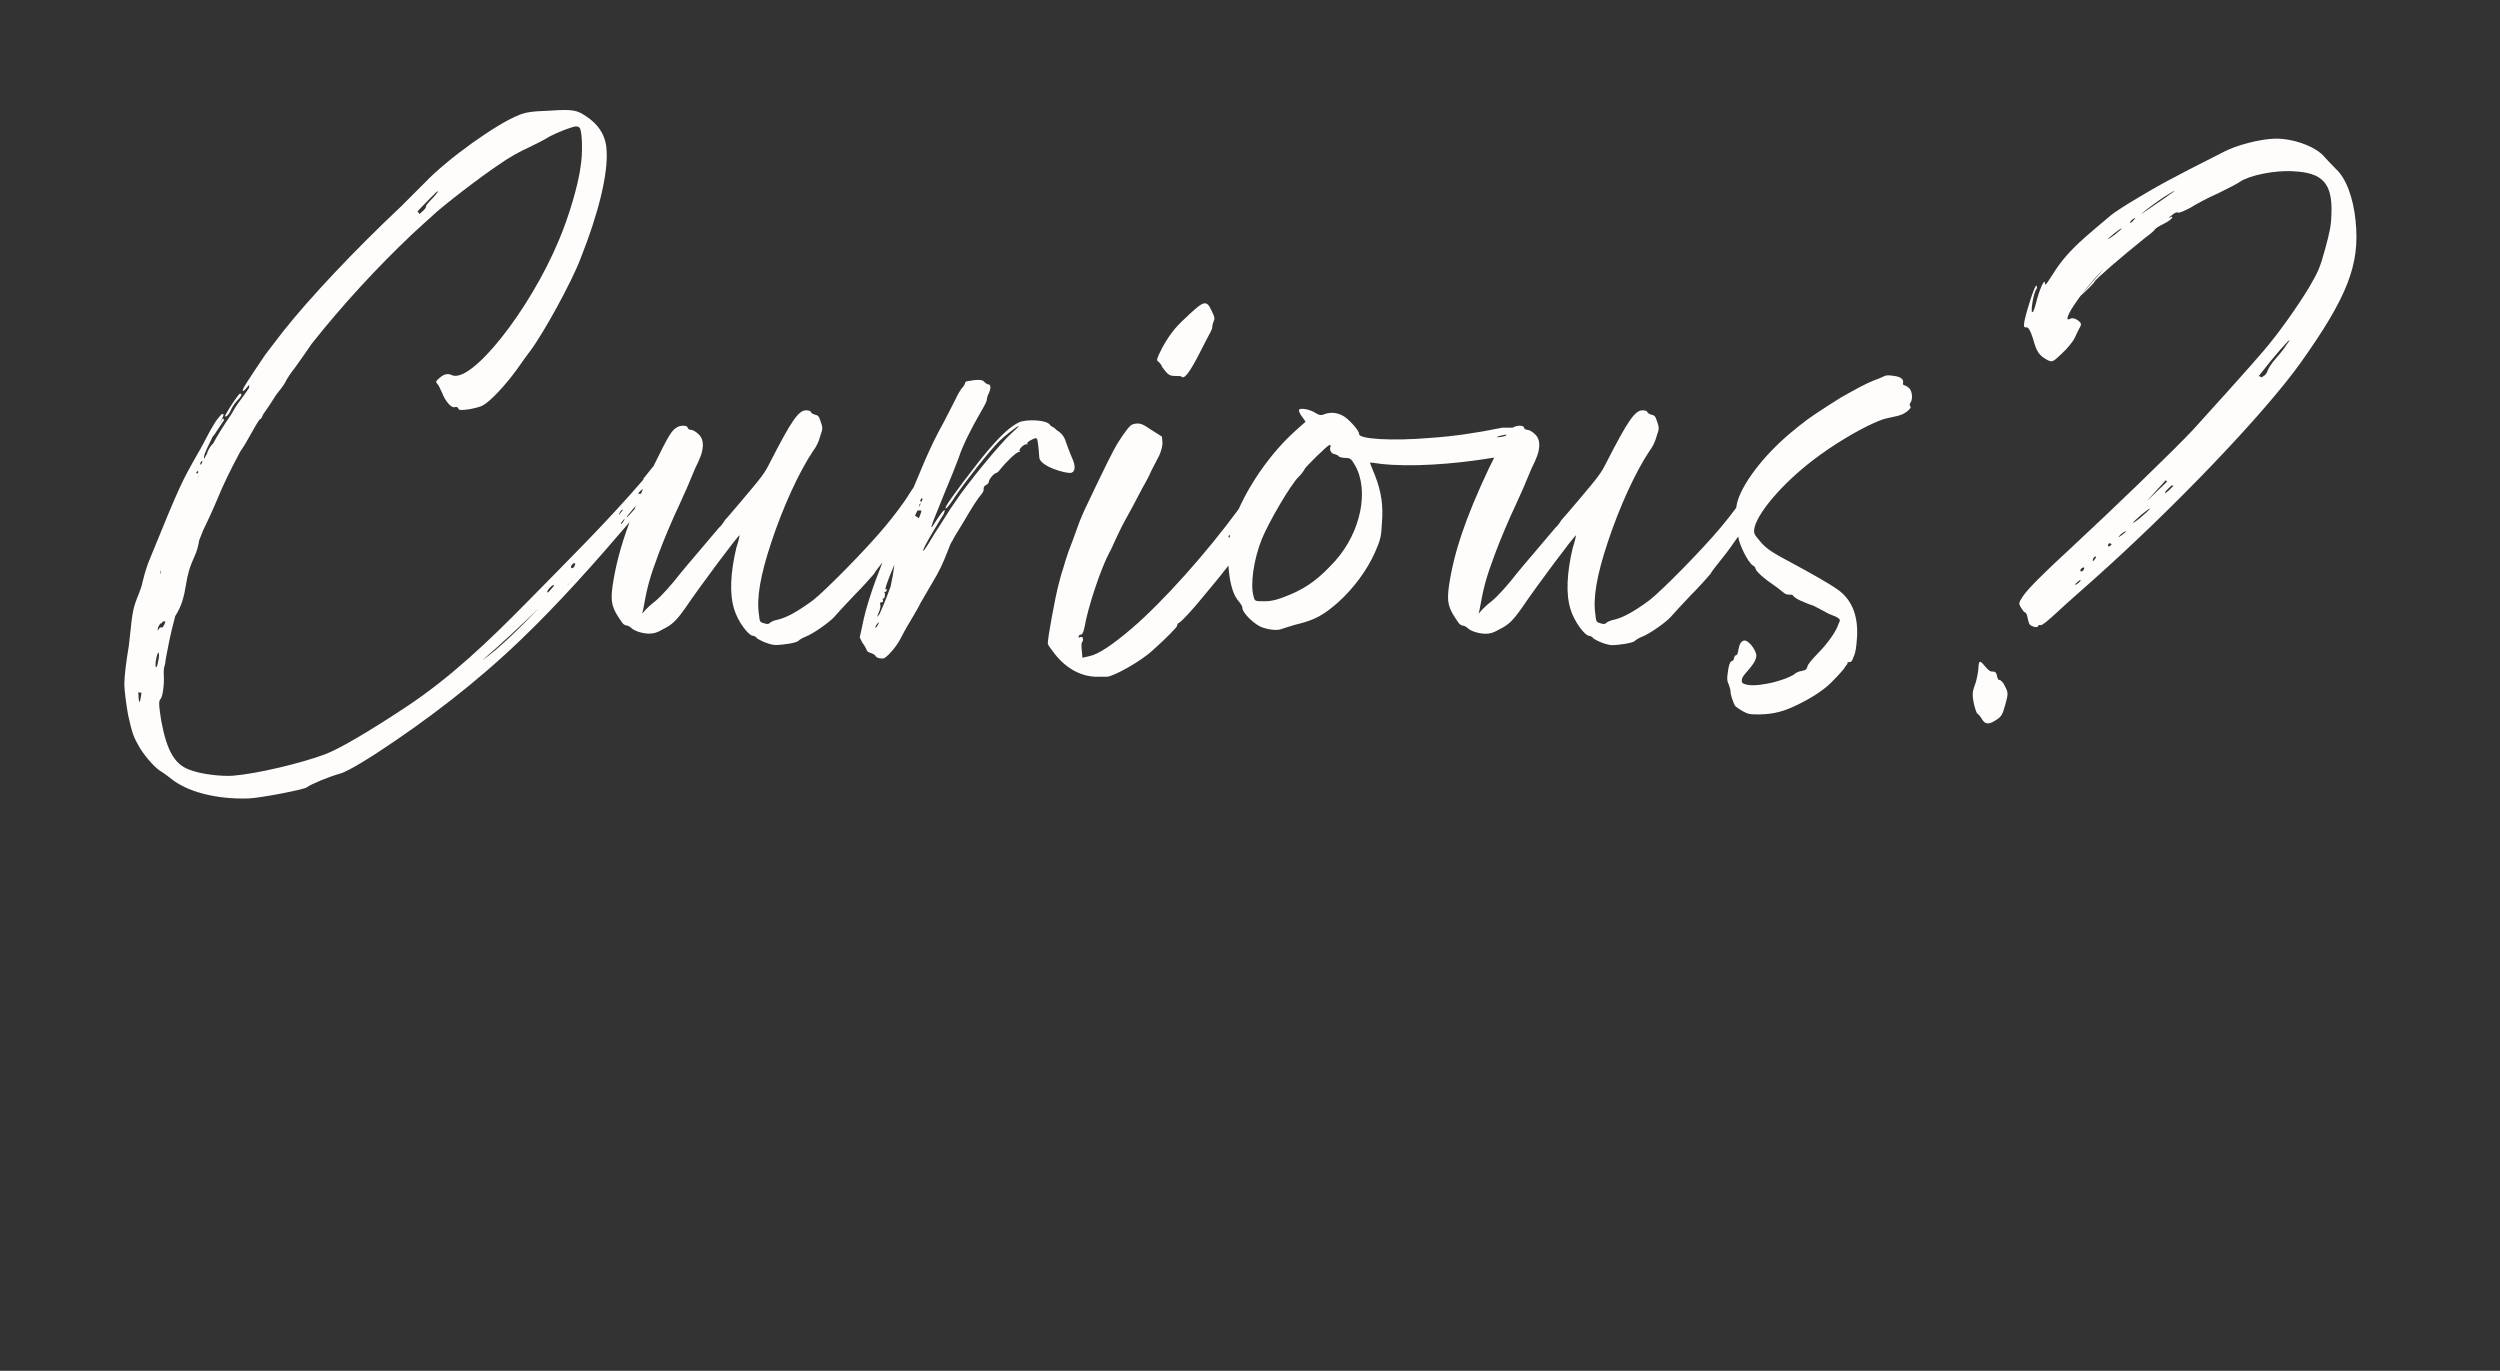 <?xml version="1.0" encoding="UTF-8"?>
<svg id="Layer_1" xmlns="http://www.w3.org/2000/svg" xmlns:xlink="http://www.w3.org/1999/xlink" version="1.1" viewBox="0 0 1391.5 763">
  <rect x="0" y="0" width="1391.5" height="763" fill="#333333" stroke="none"/>
  <!-- Generator: Adobe Illustrator 29.8.1, SVG Export Plug-In . SVG Version: 2.1.1 Build 2)  -->
  <defs>
    <style>
      .st0 {
        fill: none;
      }

      .st1 {
        fill: #fffcfc;
      }

      .st2 {
        clip-path: url(#clippath);
      }
    </style>
    <clipPath id="clippath">
      <rect class="st0" x="54.29" y="50.35" width="1269.71" height="409.58"/>
    </clipPath>
  </defs>
  <g class="st2">
    <path class="st1" d="M596.14,263.19c2.94-.82,2.06-4.86.97-7.34-1.78-4.07-3.67-9.38-3.67-9.38-1.21-4.22-3.18-5.77-5.59-7.28-1.19-1.57-2.73-1.66-3.33-2.56-1.51-3.01-13.29-3.42-17.21-1.61-4.52,2.11-9.33,6.32-16.86,15.05-7.22,8.43-22.58,28.89-23.78,31.6-1.51,3.31,1.5.3,4.82-5.11,5.72-8.43,18.96-25.29,24.68-31,2.41-2.41,9.93-8.43,10.84-8.43.3,0-1.5,1.81-4.22,4.22-5.72,5.12-24.38,27.69-31.3,38.23-2.71,3.61-7.52,11.74-11.14,17.16-6.02,10.23-8.13,12.64-5.42,6.92,1.51-3.01,8.73-15.05,9.33-15.96.3-.3.9-1.21,1.21-2.11,1.2-3.31-.6-1.51-3.62,3.01-1.81,2.71-3.01,4.82-3.31,4.82-.6,0,1.2-4.21,6.92-18.36,3.31-7.83,6.92-16.86,8.12-20.17,2.11-6.62,6.92-16.26,12.34-25.59,1.81-3.01,3.31-6.02,3.31-6.62s.3-2.11.9-3.31c1.51-3.01,1.51-5.42,0-5.42-.6,0-1.5-.6-2.41-1.51q-1.2-1.81-9.03-.3c-.9,0-1.51.6-1.51.9,0,.6-.6,1.51-1.2,2.41-.9.6-3.01,4.21-4.52,7.52-1.81,3.61-4.52,8.73-6.02,11.74-4.52,8.13-6.92,13.24-10.54,21.37-1.81,4.22-4.52,10.84-6.32,15.05,0,0,0,.02-.01.03-.72,1.1-1.53,2.33-2.4,3.59-2.41,4.21-8.73,12.64-13.85,18.66-10.23,12.34-33.11,35.52-39.73,40.63-8.13,6.02-14.45,9.63-19.56,10.84-1.81.3-3.92,1.2-4.52,1.81-.6.6-1.2.9-3.01.3-2.41-.6-2.71-.9-3.01-4.52-1.51-9.33.6-21.97,6.92-40.94,6.62-19.87,15.35-38.83,23.18-50.57,1.51-1.81,3.31-5.42,3.91-8.13,1.51-4.22,1.51-4.82.3-8.13-.9-3.01-1.5-3.61-3.31-3.92-.9-.3-2.11-.9-2.11-1.5-.3-.6-1.51-.9-2.71-.9-4.22,0-8.13,5.72-19.87,28.59-3.31,6.62-4.52,8.13-15.96,21.67-3.91,4.52-8.12,9.63-9.33,10.84-.9,1.5-2.41,3.61-3.31,4.21-2.41,3.01-19.27,22.58-21.37,25.29-5.12,6.62-10.54,12.64-14.15,15.66-2.11,1.5-4.52,3.91-5.42,4.82l-1.8,2.11.6-2.71c2.11-12.04,3.61-17.46,8.43-30.4,3.01-8.12,8.13-20.17,11.44-27.09,3.01-6.62,5.72-12.64,5.72-12.94,0,0,1.5-3.61,3.31-7.83,2.71-5.42,3.91-8.43,4.21-12.04q.3-4.52-2.41-6.92c-1.51-1.5-3.31-2.41-4.22-2.41s-1.8-.6-1.8-1.21c0-1.2-3.61-1.5-5.72-.3-3.24,1.76-4.75,4.4-13.24,21.64-1.87,2.4-3.89,4.93-5.87,7.32,0,0,.42,0,.42,0-20.57,23.95-43.06,46.14-65.17,68.64-20.96,21.33-42.13,41.62-67.18,58.2-20.32,13.44-36.51,23.01-44.96,26.29-13.56,5.04-37.66,10.82-51.34,11.95-5.97.46-16.75-.73-22.68-2.8-9.56-2.74-14.07-10.59-17.27-27.85-1.47-9.07-1.37-11.04-.42-12,1.26-1.28,2.19-8.12,1.85-13.68-.1-.82-.05-1.97.06-3.08.06-.62.21-1.25.41-1.86.34-.99.45-1.95.42-2.17-.06-.55,1.07-5.74,2.13-11.48.77-3.84,1.95-8.69,3.38-14.03.09-.12.18-.24.26-.37,3.22-4.99,4.69-10.7,5.6-16.52.95-6.02,2.19-10.59,4.78-16.1,1.47-3.13,2.18-6.1,2.67-9.12,1.45-3.84,2.72-6.86,3.67-8.59.85-1.78,3.93-8.33,6.4-14.24,3.06-7.53,7.18-16.13,12.74-26.45.34-.51.67-1.03,1.02-1.54,3.54-5.26,6.19-11.17,9.77-16.39.54-.06,1.15-.73,1.67-2.1.04-.16.12-.35.18-.53,2.59-3.59,5.01-7.34,7.38-11.12.47-.61.95-1.23,1.47-1.9,1.81-2.11,3.61-4.82,3.92-5.72.6-1.2,2.71-4.52,5.12-7.53,4.14-5.78,7.26-10.22,9.34-13.34,17.22-21.66,35.96-42.06,56.07-61.12.07-.07.14-.12.21-.19,3.31-3.01,7.83-7.22,10.24-9.33,6.62-6.32,28.3-22.88,37.93-29.2,4.52-3.31,12.04-7.52,16.26-9.33,4.21-1.97,8.95-4.45,11.03-5.76.27-.17.54-.33.83-.48,4.57-2.37,11.99-5.21,14.33-5.5.9,0,2.11.3,2.41,1.21,1.2,2.41,1.51,14.15.3,21.07-1.21,9.93-6.62,28.3-12.04,40.94-16.25,39.13-48.76,80.07-59.6,75.25-2.41-1.2-4.52-.6-7.22,1.81-1.81,1.51-1.81,2.11-.9,3.01.6.6,1.81,3.01,2.71,5.12,1.81,4.82,5.42,8.73,7.22,7.83.6-.3,1.5,0,1.81.9.3.9,1.51.9,6.02.3,3.31-.6,6.62-1.5,7.52-2.11,4.51-2.41,12.94-11.74,18.66-19.57,3.31-4.82,6.92-9.63,7.83-10.84,7.22-9.63,22.88-37.93,28-51.47,9.93-24.98,15.35-46.96,14.45-60.2-.3-6.92-3.31-12.64-9.03-17.16-7.22-5.42-9.03-5.72-22.88-4.82-9.63.3-13.24.9-16.86,2.41-12.34,4.82-39.44,24.08-52.38,37.63-4.52,4.52-10.53,10.53-13.24,13.24-25.59,24.08-50.87,50.87-65.62,69.53-4.82,6.33-9.33,12.04-9.93,12.95-1.51,2.11-11.14,16.56-12.04,18.36-1.58,3.5.42,1.81,3.06-1.59-.09.57-.1,1.13-.03,1.67-1.64,2.47-3.32,4.9-5.13,7.25-1.82,2.36-3.34,4.91-4.79,7.5-4.27,6.24-8.17,12.49-10.13,16.33-.36.22-.9.77-1.6,1.75-.88,1.51-1.76,3.02-1.69,3.57,0,.03.02.04.04.04-.63,1.07-1.25,2.14-1.86,3.23-.05-.81,0-1.61.28-2.41.73-2.05,2.2-5.31,4.69-10.26.3,0,1.5-1.81,2.41-3.31,1.21-1.81,2.71-3.91,3.01-4.52.6-.6.9-1.51.6-1.81-.53-.53-.36-.59-2.77,3.08.52-1.02,3.29-5.2,2.54-5.76-.89-.66-2.61,2.08-3.34,2.92-1.31,1.49-2.49,3.92-4.25,6.86-2.6,4.8-5.16,9.88-6.35,11.71-9.61,16.88-10.18,18.07-27.05,59.39-1.23,2.86-2.66,7.31-3.64,11.4-.1.33-.2.67-.27,1.03-.84,4.29-2.81,7.97-4.17,12.09-1.46,4.43-1.92,9.11-2.41,13.72-.35,3.29-.75,6.57-1.09,9.84-1.38,8.17-2.49,16.62-2.51,21.48.03,3.08.98,10.81,2.12,17.12,2.34,10.36,2.9,11.97,6.51,18.25,3.96,6.23,9.25,11.75,11.9,13.1.77.47,2.72,1.9,4.67,3.34,9.12,7.84,25.62,12.25,43.98,11.66,6.36-.22,31.29-4.98,32.55-6.26,1.93-1.64,12.72-6.05,18.56-7.62,5.05-1.45,19.38-10.81,19.88-11.14,28.7-18.77,55.86-39.61,80.67-63.43,21.31-20.46,41.08-42.77,60.35-65.31-4.85,13.12-7.84,24.5-9.44,35.54-1.2,9.03-.6,12.04,5.42,20.47.6.9,1.81,1.5,2.41,1.5s1.81.6,2.41,1.21c1.8,1.81,6.32,3.31,10.23,3.31,2.41,0,4.52-.6,7.52-2.41,5.42-2.71,7.52-4.82,12.64-12.04,8.13-12.04,29.5-40.63,30.1-40.33,0,.3-.6,3.31-1.81,6.92-3.31,13.85-3.92,25.89-1.2,34.32,1.8,6.32,7.82,14.75,10.53,14.75.6,0,1.51.6,1.81.9,0,.6,2.11,1.5,3.92,2.41,2.11.9,5.12,1.81,6.62,1.81,4.22,0,12.04-1.2,12.95-2.41.6-.6,2.11-1.51,3.61-2.11,4.82-1.81,13.85-8.43,16.26-11.14,1.51-1.81,6.32-6.92,10.84-11.74,4.82-4.82,9.63-10.23,11.14-12.04.94-1.64,2.97-4.19,4.82-6.52-5.54,13.94-9.34,25.63-11.13,34.82l-1.51,6.92,1.51,3.01c1.2,1.5,2.1,3.31,2.41,4.21.3.6,1.21,1.21,2.41,1.51.9.3,2.11.9,2.41,1.51.3.6,1.2,1.2,1.8,1.2.6.3,1.81.3,2.41.3,1.81,0,7.52-6.62,9.63-10.83.9-1.81,3.31-6.32,5.72-10.24,2.11-3.61,4.82-8.13,5.42-9.63.9-1.51,3.91-6.62,6.32-10.84,4.52-7.52,6.02-10.84,9.33-19.27.6-1.8,1.51-3.91,2.11-4.51.3-.9,3.01-5.42,6.02-10.24,5.12-8.73,8.13-13.54,10.54-16.25.6-.9,1.2-2.11.9-2.71,0-.9.6-1.81,1.51-2.11.6-.3,1.51-1.2,1.51-2.11.3-1.51,2.71-4.22,3.91-4.52.6,0,1.51-.9,2.41-2.11,3.61-4.52,9.33-9.93,10.53-9.63q.9,0,.3-.3c-1.2-.9,2.71-4.52,3.91-3.91q.6.3.3-.3c-.3-.6.3-1.2,2.1-2.11,2.11-1.2,2.71-1.2,3.31-.6.3.6.9,5.12,1.2,10.24.3,5.11,15.31,9.27,17.7,8.6M90.11,349.24c-.73-.19-1.39.17-1.68.77-.25.87-.6.91-.63.64-.01-.03-.02-.07-.03-.11.04-.35.08-.69.12-1.04.47-1.43,1.84-3.3,1.95-2.47.02.16.33-.3.8-1.17.5.07,1,.09,1.51.06-.74,2.06-1.59,3.59-2.04,3.31M110.23,264.78c.03.22.07.43.12.65-.05,0-.09.02-.14.03-.14-.13-.1-.38.02-.67M89.49,318.33c-.04.29-.08.59-.13.89-.12-.05-.23-.1-.35-.15.23-.69.47-1.38.71-2.08-.08.44-.17.88-.23,1.34M94.74,303.23c.22-.56.44-1.14.66-1.71-.19.57-.41,1.15-.66,1.71M234.98,114.91c3.91-3.91,7.52-7.82,8.43-8.43.87-.29-.22,1.1-2.18,3.36-.14.17-.31.34-.46.49-2.29,2.31-3.97,4.29-3.68,4.58.27.27-.68,1.77-2.41,3.16-.39.31-.78.63-1.12.99-.02.02-.05.05-.07.07-.31-.53-.69-1.02-1.12-1.47.83-.84,1.71-1.76,2.62-2.74M112.01,256.86c.51-.27.65-.18.72.12-.3.56-.6,1.13-.89,1.7-.18.01-.33-.18-.39-.63-.04-.28.25-.87.56-1.19M110.36,262.14c-.1.43-.16.85-.18,1.26-.48.15-.88.1-.94-.32-.03-.25.5-.79,1.12-.95M77.49,390.6c-.3-1.09-.46-2.95-.5-5.31.55.16,1.13.25,1.76.28-.48,3.7-.97,5.77-1.26,5.02M88.35,366.56c-.42,2.29-.88,4.31-1.2,4.63-.6.91-.9-1.57-.2-4.46.85-4.59,1.9-4.72,1.4-.17M268.43,367.55c10.93-9.5,21.47-19.27,31.67-29.26-11.3,11.83-22.59,22.87-31.67,29.26M356.5,273.17c.54-.42,1.01-.74,1.43-.99-.38.86-.76,1.72-1.12,2.56-.16.06-.33.12-.46.13-1.39.17-1.43-.1.14-1.7M306.57,328.1c-.91,1.24-1.89,1.91-1.93,1.64-.48-1.06,2.98-4.57,3.75-4.11.04.27-.56,1.19-1.82,2.47M316.17,325.51c.3-.33,1.47-1.51,3.03-3.07-3.38,3.55-4.94,5.15-3.03,3.07M319.55,315.57q-1.26,1.28-1.74.22c-.13-1.11,1.44-2.7,2.2-2.24.35-.04.1.83-.46,2.02M345.19,284.93c.28-.6.91-1.23,1.26-1.28.35-.04.07.55-.56,1.19-.6.92-1.23,1.55-1.23,1.55-.35.04-.07-.55.53-1.47M346.92,290.33c-.28.6-.91,1.23-1.26,1.28-.35.04-.07-.55.56-1.19.6-.92,1.22-1.55,1.22-1.55.35-.04.07.55-.52,1.47M348.74,287.86c-.04-.27,1.82-2.46,4-4.97.44-.5.83-.91,1.18-1.28-.25.62-.51,1.24-.75,1.85-2.06,2.41-4.37,4.82-4.42,4.4M509.27,287.06c.5-.97.93-1.86,1.3-2.72.23-.16.48-.25.75-.25.9,0,1.51,0,1.51.3.11.23-.52,1.94-1.42,4.1-.63-.6-1.35-1.08-2.14-1.43M511.83,280.61c.98-.73.93-.64.09.76-.26.38-.46.76-.62,1.07.21-.6.38-1.21.53-1.84M513.43,278.06c-.6,1.51-.9,1.81-1.2.6,0-.3.3-.9.6-1.2.6-.3.6,0,.6.6M488.74,347.6c-.6.9-.9,1.5-1.2,1.81,0,0-.3,0-.3-.3,0-.6.6-1.5,1.2-2.11.9-.9,1.2-.9.3.6M489.65,341.58c-1.81,2.71-1.81,2.11-.3-1.2.6-1.51.9-3.31.6-3.91-.3-.9,0-1.21.6-1.21.9,0,1.2-.6.9-1.21-.3-.6-.3-.9,0-.9.9.6,1.51-2.41.9-3.31-.6-.6-.3-.6,0-.3.6,0,.9-.3,1.2-.9.3-.6,0-.9-.3-.6-1.2.9.3-3.61,4.22-12.94.12-.26.24-.51.35-.77-.49,4.07-1.2,8.13-2.12,12.19-.11.31-.22.61-.34.92-2.41,6.62-5.12,12.94-5.72,14.15"/>
    <path class="st1" d="M644.94,201.44c.6.6,1.2,1.51,1.5,1.81,0,.6,1.21,2.11,2.41,3.61,1.51,1.81,2.71,2.41,5.12,2.41,1.51,0,3.31,0,3.61.3,1.5,1.81,4.52-2.11,10.23-13.24,4.22-8.13,2.14-4.31,3.8-7.42,1.62-3.03,3.13-5.59,3.13-6.79s.6-3.01.9-3.61c.6-1.21.3-2.41-1.2-5.42-2.71-6.02-4.22-5.72-11.74,1.2-7.83,7.22-10.55,10-15.67,19.03-3.31,6.62-3.61,7.22-2.11,8.13"/>
    <path class="st1" d="M1060.19,214.54c-.94-.23-1.17-.7-.94-1.41.47-2.11-1.41-3.52-5.63-3.99-3.29-.47-4.23-.23-5.87.7-.94.47-3.28,1.41-4.69,1.88-4.23,1.64-10.33,4.93-18.55,9.62-8.68,5.4-19.01,12.21-20.66,13.85-.24.23-2.35,1.64-4.46,3.52-15.49,12.21-28.64,28.63-32.16,39.9-.38,1.18-.66,2.58-.87,4.05-2.65,3.59-5.74,7.51-8.48,10.75-10.23,12.34-33.11,35.52-39.74,40.63-8.12,6.02-14.45,9.63-19.56,10.84-1.81.3-3.91,1.2-4.52,1.81-.6.6-1.2.9-3.01.3-2.41-.6-2.71-.9-3.01-4.52-1.51-9.33.6-21.97,6.92-40.94,6.62-19.87,15.35-38.83,23.17-50.57,1.51-1.81,3.31-5.42,3.92-8.13,1.51-4.22,1.51-4.82.3-8.13-.9-3.01-1.5-3.61-3.31-3.91-.91-.3-2.11-.9-2.11-1.51-.3-.6-1.51-.9-2.71-.9-4.21,0-8.12,5.72-19.86,28.59-3.31,6.62-4.52,8.13-15.96,21.67-3.91,4.52-8.13,9.63-9.33,10.84-.9,1.51-2.41,3.61-3.31,4.22-2.41,3.01-19.26,22.58-21.37,25.29-5.12,6.62-10.54,12.64-14.15,15.65-2.11,1.5-4.52,3.91-5.42,4.82l-1.81,2.11.6-2.71c2.11-12.04,3.61-17.46,8.43-30.4,3.01-8.13,8.13-20.17,11.44-27.09,3.01-6.62,5.72-12.64,5.72-12.94,0,0,1.51-3.61,3.31-7.83,2.71-5.42,3.91-8.43,4.21-12.04q.3-4.52-2.41-6.92c-1.51-1.51-3.31-2.41-4.22-2.41s-1.81-.6-1.81-1.2c0-1.21-3.61-1.51-5.72-.3-.18.1-.35.2-.52.3h-5.8c-14.75,3.01-27.09,4.82-40.33,5.72-21.37,1.81-39.44.6-39.44-2.11.3-1.81-6.02-8.73-9.03-10.24-3.31-1.81-6.92-2.11-10.23-.9-2.11.9-3.01.6-5.42-.9-3.01-1.81-8.13-2.71-8.73-1.5-.3.3.3,2.11,1.5,3.61l2.11,3.01-5.72,5.12c-12.92,11.63-24.49,27.91-31.51,43.52-17.4,23.72-41.57,51.08-59.59,66.49-10.54,9.03-18.66,14.45-23.48,15.35l-3.91.91-.3-3.61c-.3-2.41-.3-4.52,0-4.82,1.2-1.5.6-3.91-.9-3.01-.6.3-.9.3-.9-.3s.6-1.21,1.5-1.21c.6,0,1.21-1.5,1.81-4.21,1.81-10.84,9.03-32.51,13.85-41.54.6-.9,2.11-4.21,3.31-6.92,1.2-2.71,3.01-6.32,3.92-8.12.9-1.81,3.31-6.02,5.41-9.93,1.81-3.61,4.52-8.43,5.72-10.84,1.2-2.11,3.61-6.32,4.82-9.33,1.51-2.71,3.31-6.62,4.52-8.73.9-2.11,1.81-4.82,1.81-6.92l-.3-3.61-5.72-3.61c-4.82-3.31-6.32-3.91-8.73-3.61-2.71.3-3.31.9-7.22,6.32-3.91,5.72-5.42,8.43-13.85,25.89-2.41,5.12-5.42,11.44-6.62,13.85-1.2,2.41-3.61,7.83-5.12,12.34-1.51,4.22-3.61,9.94-4.82,12.95-.9,2.71-2.41,7.22-3.01,9.63-.9,2.41-1.81,6.32-2.41,8.43-1.8,6.62-6.32,31-6.02,33.11,0,.6,1.81,3.01,3.91,5.72,6.62,8.43,15.35,12.94,24.38,12.64h4.52c3.61,0,19.26-8.73,25.59-14.75,7.83-6.92,13.55-12.94,13.55-13.55s.3-1.51,1.21-1.81c1.5-.9,7.22-6.92,13.54-14.75,6.74-8.07,10.84-13.05,13.83-17,.47,8.06,2.2,15.4,5.02,18.97,1.5,1.81,2.71,3.61,2.71,4.21-.3,3.01,7.22,10.24,11.74,11.44,5.12,1.51,8.43,1.51,11.14.3,1.2-.3,5.42-1.81,9.33-2.71,8.13-2.11,13.25-4.82,21.07-11.74,8.43-7.52,16.26-18.06,20.47-27.69,3.01-6.62,3.61-9.03,3.91-15.95.9-10.24-.3-17.76-3.61-26.49-1.51-3.92-3.01-7.23-3.01-7.53-.3-.3,2.71,0,6.32.6,15.72,1.72,39.07.43,62.84-3.54-.88,1.78-1.85,3.75-2.94,5.95-12.94,27.4-19.56,46.96-22.27,65.62-1.2,9.03-.6,12.04,5.42,20.47.6.9,1.81,1.51,2.41,1.51s1.81.6,2.41,1.2c1.81,1.81,6.32,3.31,10.24,3.31,2.41,0,4.51-.6,7.52-2.41,5.42-2.71,7.52-4.82,12.64-12.04,8.13-12.04,29.5-40.64,30.1-40.33,0,.3-.6,3.31-1.81,6.92-3.31,13.85-3.92,25.89-1.21,34.32,1.81,6.32,7.83,14.75,10.54,14.75.6,0,1.51.6,1.81.9,0,.6,2.11,1.5,3.92,2.41,2.1.9,5.12,1.81,6.62,1.81,4.22,0,12.04-1.2,12.95-2.41.6-.6,2.11-1.51,3.61-2.11,4.82-1.81,13.85-8.43,16.26-11.14,1.5-1.81,6.32-6.92,10.84-11.74,4.82-4.82,9.63-10.23,11.14-12.04,1.2-2.11,4.21-5.72,6.32-8.43,2.84-3.47,6.25-8.17,9.29-12.6.4,4.18,5.39,14.46,8.21,16.19.7.23,1.17.94,1.41,1.64.23,1.64,4.98,5.79,11.03,9.86,3.08,2.07,4.35,3.75,6.1,4.46.49.2,1.58.21,2.11.23.35.02,1.29.03,1.41.23,1.36,2.31,6.93,4.09,9.39,5.17.51.22,1.6.49,2.11.7.97.4,4.74,2.5,8.45,4.46,1.6.85,5.68,1.83,6.34,3.52.2.52-.55,1.58-.7,2.11-1.08,3.72-5.63,10.56-11.5,16.43-3.52,3.76-5.63,6.1-5.87,7.51-.47,1.64-.94,1.88-3.29,2.35-1.41.23-3.05.94-3.76,1.64-1.87,1.64-9.62,4.46-15.25,5.4-6.11,1.17-10.09,1.17-12.68.23-1.64-.7-1.64-.94-1.41-2.81.47-2.82,7.76-7.94,7.98-12.91.13-2.75-4.4-9.21-7.04-8.45-3.41.99-2.58,7.51-3.99,7.98-.71.23-1.18.7-1.41,1.88-.23.94-.47,1.41-.94,1.41-1.17,0-2.11,2.58-2.58,7.04-.47,3.29-.23,4.46.7,6.34.47,1.41.94,3.05.94,3.75-.23,1.17,1.41,5.87,2.35,7.74.47.7,2.34,1.88,4.22,3.05,3.52,1.88,3.99,1.88,9.86,1.88,7.98-.23,13.38-1.64,21.83-5.87,7.51-3.75,13.61-7.74,18.08-12.2,3.29-3.29,6.81-7.28,7.04-7.75,0-.23.47-.94.94-1.41s.94-1.17.7-1.41c-.23-.23.24-.47.94-.47,1.17,0,1.64-.47,2.35-2.58,1.41-3.05,1.64-5.4,2.11-11.97.47-10.8-2.51-19.94-10.8-25.82-5.11-3.62-16.09-9.69-21.6-12.68-14.76-8.01-17.84-9.39-22.3-15.02-2.58-3.05-2.81-3.75-2.58-5.87,1.17-8.45,15.72-25.59,33.1-38.73,10.33-7.98,24.88-16.66,33.57-20.42,5.4-2.35,4.93-2.11,11.27-3.52,3.52-.7,5.16-1.41,7.04-2.82,2.11-1.87,2.35-2.11,1.88-3.05-.47-.47-.47-1.17.24-2.11,1.17-1.88.94-5.87-.7-7.74-.94-.94-2.11-1.64-2.58-1.64M684.63,297.95c-.08.46-.16.92-.23,1.39-.39-.15-.62-.38-.62-.69,0-.47.19-.75.85-.71M743.27,312.08c-8.73,9.63-15.05,14.45-24.68,18.66-7.22,3.01-10.53,3.92-14.75,3.92-5.12,0-5.41,0-6.02-2.41-2.11-6.62,0-21.07,4.52-32.21,3.61-9.03,16.25-30.7,20.47-34.61,1.81-1.81,3.01-3.61,3.31-4.22,0-.9,12.64-13.24,13.85-13.54.6-.3.6.3.6.9-.9,1.81.6,4.22,2.41,4.22.9.3,1.81.6,2.11,1.2.3.3,1.81.9,3.61.9,2.71,0,3.31.3,5.42,3.91,8.12,14.15,3.31,37.33-10.84,53.28M835.68,243.15c-1.81.3-3.01.3-2.41,0,.6-.4,3.55-1.05,5.23-1.29-.15.23-.3.47-.46.73-.69.21-1.52.42-2.37.56"/>
    <path class="st1" d="M126.02,231.71c.6-.3,1.81-1.81,2.41-3.31.6-1.51,2.11-3.92,3.61-5.42,2.41-2.41,3.01-3.91,1.51-3.91-.6,0-6.32,8.43-8.13,12.04-.3.6-.3.91.6.6"/>
    <path class="st1" d="M1311.17,123.29c-1.29-13.47-5.5-24.3-11.01-29.25-2.21-2.17-4.85-5.08-6.06-6.35-4.61-5.95-17.64-10.78-28.02-10.51-8.19.25-21.26,3.52-28.95,7.65-30.33,15.39-34.73,17.77-52.23,28.29-2.09,1.25-8.51,5.46-9.91,6.64-4.4,3.72-13.62,11.42-17.48,15.06-7.75,7.29-11.4,12.08-16.4,20.07-2.28,3.75-3.02,4.17-2.91,2.64-.07-3.14-3.39,4.37-4.85,10.84-.8,2.9-1.44,5.22-2.1,5.36-1.11.63.2-8.69,1.74-12.01.98-1.29,1.01-2.53.43-2.69-.87-.24-4.88,12.08-6.5,19.13-.67,3.56-.54,4.22,1.07,4.04.95-.05,2.08,1.51,3.58,6.29,2.02,7.42,3.36,9.35,7.98,11.87,2.74,1.38,3.11,1.17,8.19-3.68,2.91-2.63,6.22-6.72,7.07-8.67.85-1.95,2.23-4.69,2.83-5.78,1.14-1.87.72-2.61-1.36-4.12-1.58-1.06-3.11-1.17-3.85-.75-5.92,3.37,4.54-13.39,18-27.17,3.52-3.71-15.32,17.32-11.51,13.68,3.73-3.35,6.8-6.56,6.96-7.14.32-1.16,14.25-13.25,27.87-24.18,3.12-2.26,5.58-4.4,5.74-4.98.08-.29,2.38-1.84,4.89-3.03,2.51-1.18,4.52-2.82,4.68-3.4.16-.58-.42-.74-1.24-.03-1.11.63-.58-.16.98-1.29,1.27-1.21,3.04-1.97,3.54-1.52.5.45,3.38-.94,6.63-2.55,3.04-1.98,9.99-5.69,15.67-8.18,5.76-2.79,11.23-5.65,12.42-6.57,4.97-3.32,18.92-6.35,29.34-5.67,16.34.74,21.9,6.64,21.29,23.64-.14,6.21-.89,10.06-3.52,19.64-2.87,10.45-3.72,12.4-9.05,21.55-6.3,10.44-17.02,25.6-25.28,35.2-4.2,5.09-33.89,38.13-39.21,43.86-11.45,12.15-44.17,43.74-68.06,65.9-14.62,13.46-24.04,22.74-26.77,26.98-2.2,3.45-2.28,3.74-1.01,5.96.63,1.11,1.76,2.67,2.34,2.83.58.16,1.21,1.27,1.39,2.88.26,1.32.73,3.01,1.16,3.75.92,1.19,4.4,2.15,4.72.99.16-.58.53-.79,1.4-.55.5.45,4.52-2.81,9.15-7.16,4.63-4.35,13.28-11.96,19.46-17.44,44.59-39.57,95.32-92.43,116.08-121.38,25.97-36.57,33.11-54.58,30.67-78.66M1177.52,130.26c-2.01,1.63-4.23,2.9-4.23,2.9-.29-.08,1.35-1.5,3.36-3.14,2.01-1.63,3.94-2.98,4.23-2.9.29.08-1.35,1.5-3.36,3.14M1187.41,122.68c-.61,1.08-1.64,1.42-1.93,1.34,0,0,.16-.58,1.06-1.58.82-.71,1.85-1.05,1.85-1.05.29.08-.16.58-.98,1.29M1209.53,106.91c-1.56,1.13-6.61,4.74-11.58,8.06-7.35,5.16-7.72,5.37-2.51,1.18,3.57-2.77,8.62-6.38,11.58-8.06,3.04-1.97,4.07-2.32,2.51-1.18M1205.49,267.28c.2.29.43.57.66.83-4.03,3.87-7.91,7.58-11.48,11,4.54-4.89,8.37-9.1,10.81-11.83M1156.95,324.4c-.82.71-1.56,1.13-1.85,1.05-.29-.08.16-.58.98-1.29.82-.71,1.64-1.42,1.93-1.34.29.08-.24.87-1.06,1.58M1160.05,316.51c-.16.58-.69,1.37-1.35,1.5-.66.13-.95.05-.71-.82.08-.29.61-1.08,1.26-1.21.74-.42.95-.05.8.53M1166.32,310.74c-1.14,1.87-1.8,2-1.4.55.16-.58.69-1.37,1.35-1.5.66-.13.58.16.05.95M1174.07,304.13c-.66.13-.87-.24-.71-.82.16-.58.61-1.08,1.19-.92.29.08.79.53.71.82,0,0-.74.42-1.19.92M1181.53,297.44c-1.19.92-2.3,1.55-2.3,1.55-.29-.08.53-.79,1.43-1.79,1.19-.92,2.3-1.55,2.59-1.47.29.08-.53.79-1.72,1.71M1191.23,288.25c-2.83,2.34-4.68,3.4-3.78,2.39.32-.35.69-.74,1.1-1.14,1.14-.97,2.28-1.99,3.39-3.04,2.51-2.09,4.88-3.8,4.74-3.28-.08.29-2.62,2.71-5.45,5.06M1206.92,273.2c-1.64,1.42-2.3,1.55-1.69.47.74-.82,2.08-2.31,3.61-3.56.28.13.57.24.86.34-.85.87-1.86,1.84-2.77,2.75M1272.63,191.99c-1.14,1.87-4,5.46-6.25,7.96-2.25,2.5-4,5.46-4.32,6.62-.32,1.16-1.3,2.45-2.33,2.79-.25.21-.49.45-.73.7-.57-.32-1.17-.58-1.79-.74,2.16-2.76,4.43-5.65,6.73-8.47,7.51-9.17,13.57-15.31,8.68-8.85"/>
    <path class="st1" d="M1112.76,378.44c-.37.21-1-.9-1.26-2.22-.18-1.61-.89-2.43-2.14-2.46-1.61.18-2.4-.35-5.45-4-2.13-2.46-2.58-1.96-2.86,3.59-.35,2.4-1.09,6.25-1.94,8.2-1.25,3.41-1.44,5.23-.52,9.85.73,3.01,1.55,5.73,2.12,5.89.29.08,1.5,1.35,2.35,2.83,1.89,3.33,4.08,3.31,8.31.41,2.67-1.77,3.28-2.85,4.87-8.65,1.68-6.09,1.47-6.47-.35-10.09-.98-2.14-2.47-3.49-3.14-3.36"/>
  </g>
</svg>